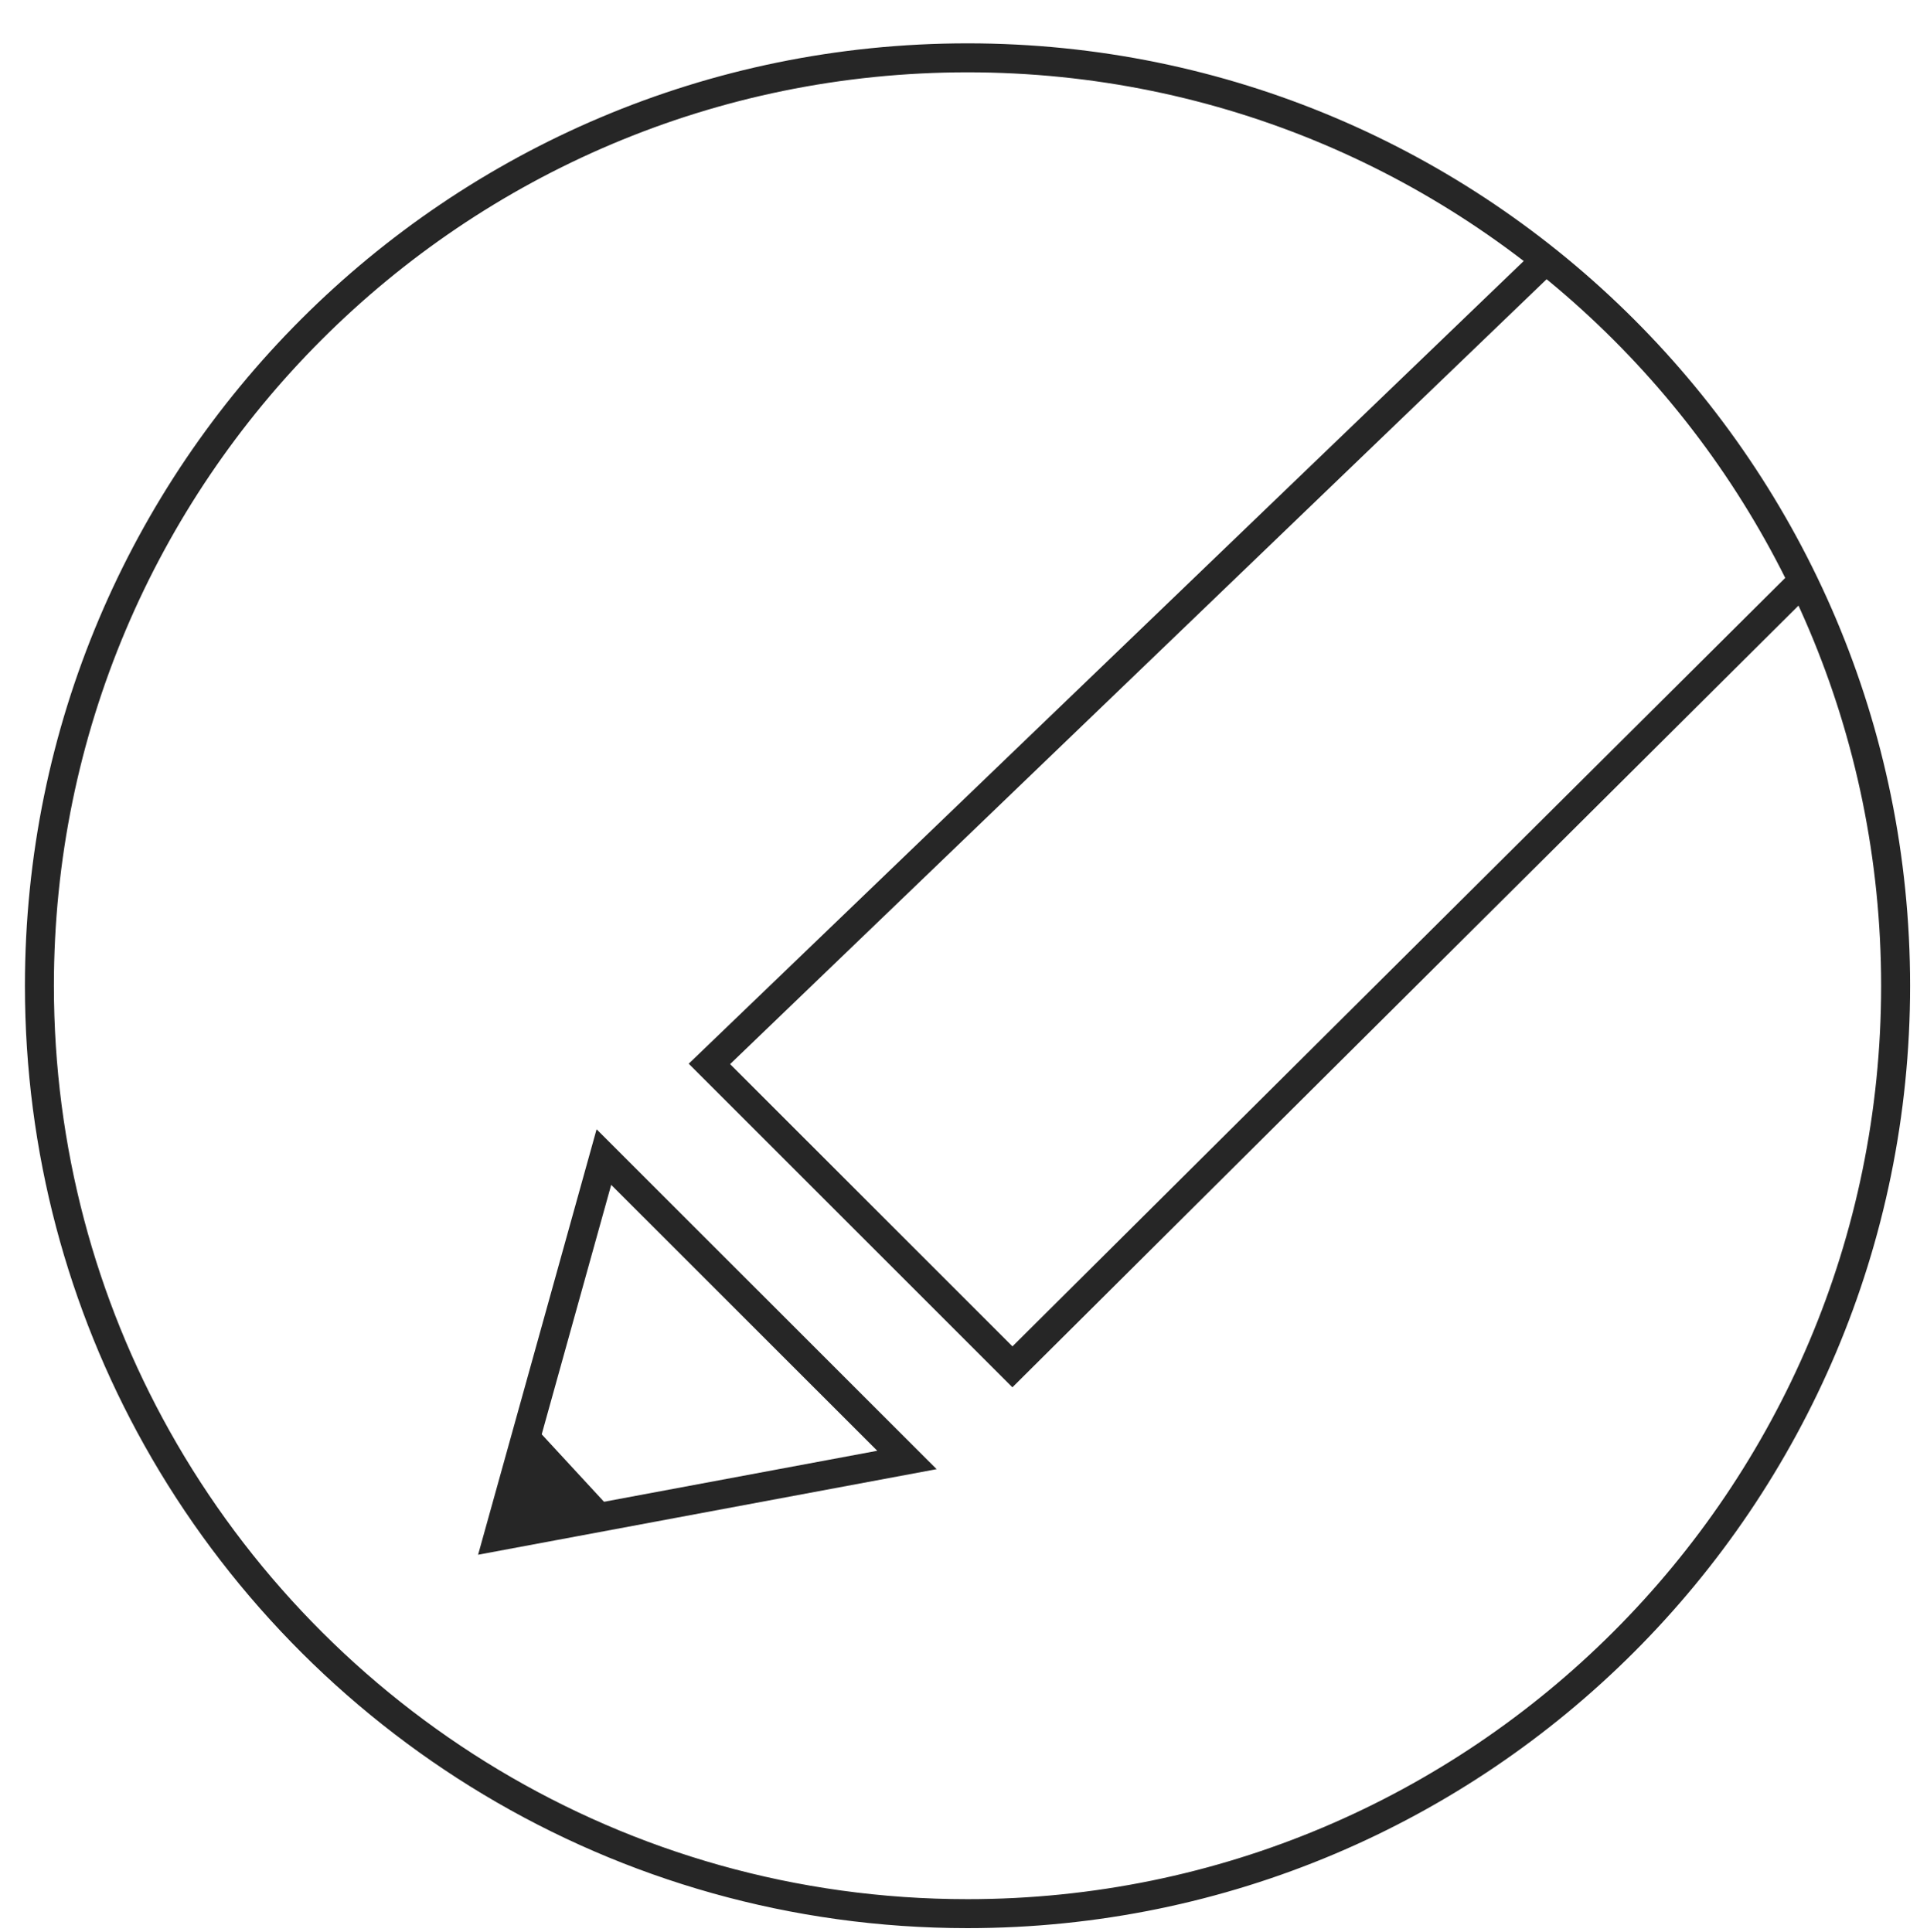 <?xml version="1.0" encoding="utf-8"?>
<!-- Generator: Adobe Illustrator 16.0.0, SVG Export Plug-In . SVG Version: 6.00 Build 0)  -->
<!DOCTYPE svg PUBLIC "-//W3C//DTD SVG 1.1//EN" "http://www.w3.org/Graphics/SVG/1.1/DTD/svg11.dtd">
<svg version="1.1" id="Calque_1" xmlns="http://www.w3.org/2000/svg" xmlns:xlink="http://www.w3.org/1999/xlink" x="0px" y="0px"
	 width="66.493px" height="66.67px" viewBox="0 0 66.493 66.67" enable-background="new 0 0 66.493 66.67" xml:space="preserve">
<path fill="none" stroke="#262626" stroke-miterlimit="10" d="M65.41,34.021c0,17.687-14.339,32.025-32.025,32.025
	c-12.02,0-22.491-6.624-27.97-16.415c-2.584-4.619-4.055-9.942-4.055-15.61c0-17.688,14.339-32.025,32.024-32.025
	C51.071,1.995,65.41,16.333,65.41,34.021z"/>
<polygon fill="none" stroke="#262626" stroke-miterlimit="10" points="31.295,50.388 17.194,53.02 20.838,39.934 "/>
<polyline fill="none" stroke="#262626" stroke-miterlimit="10" points="53.481,8.834 24.479,36.719 34.935,47.174 62.026,20.228 "/>
<polygon fill="#262626" points="18.4,49.186 21.028,52.033 17.523,52.472 "/>
</svg>
